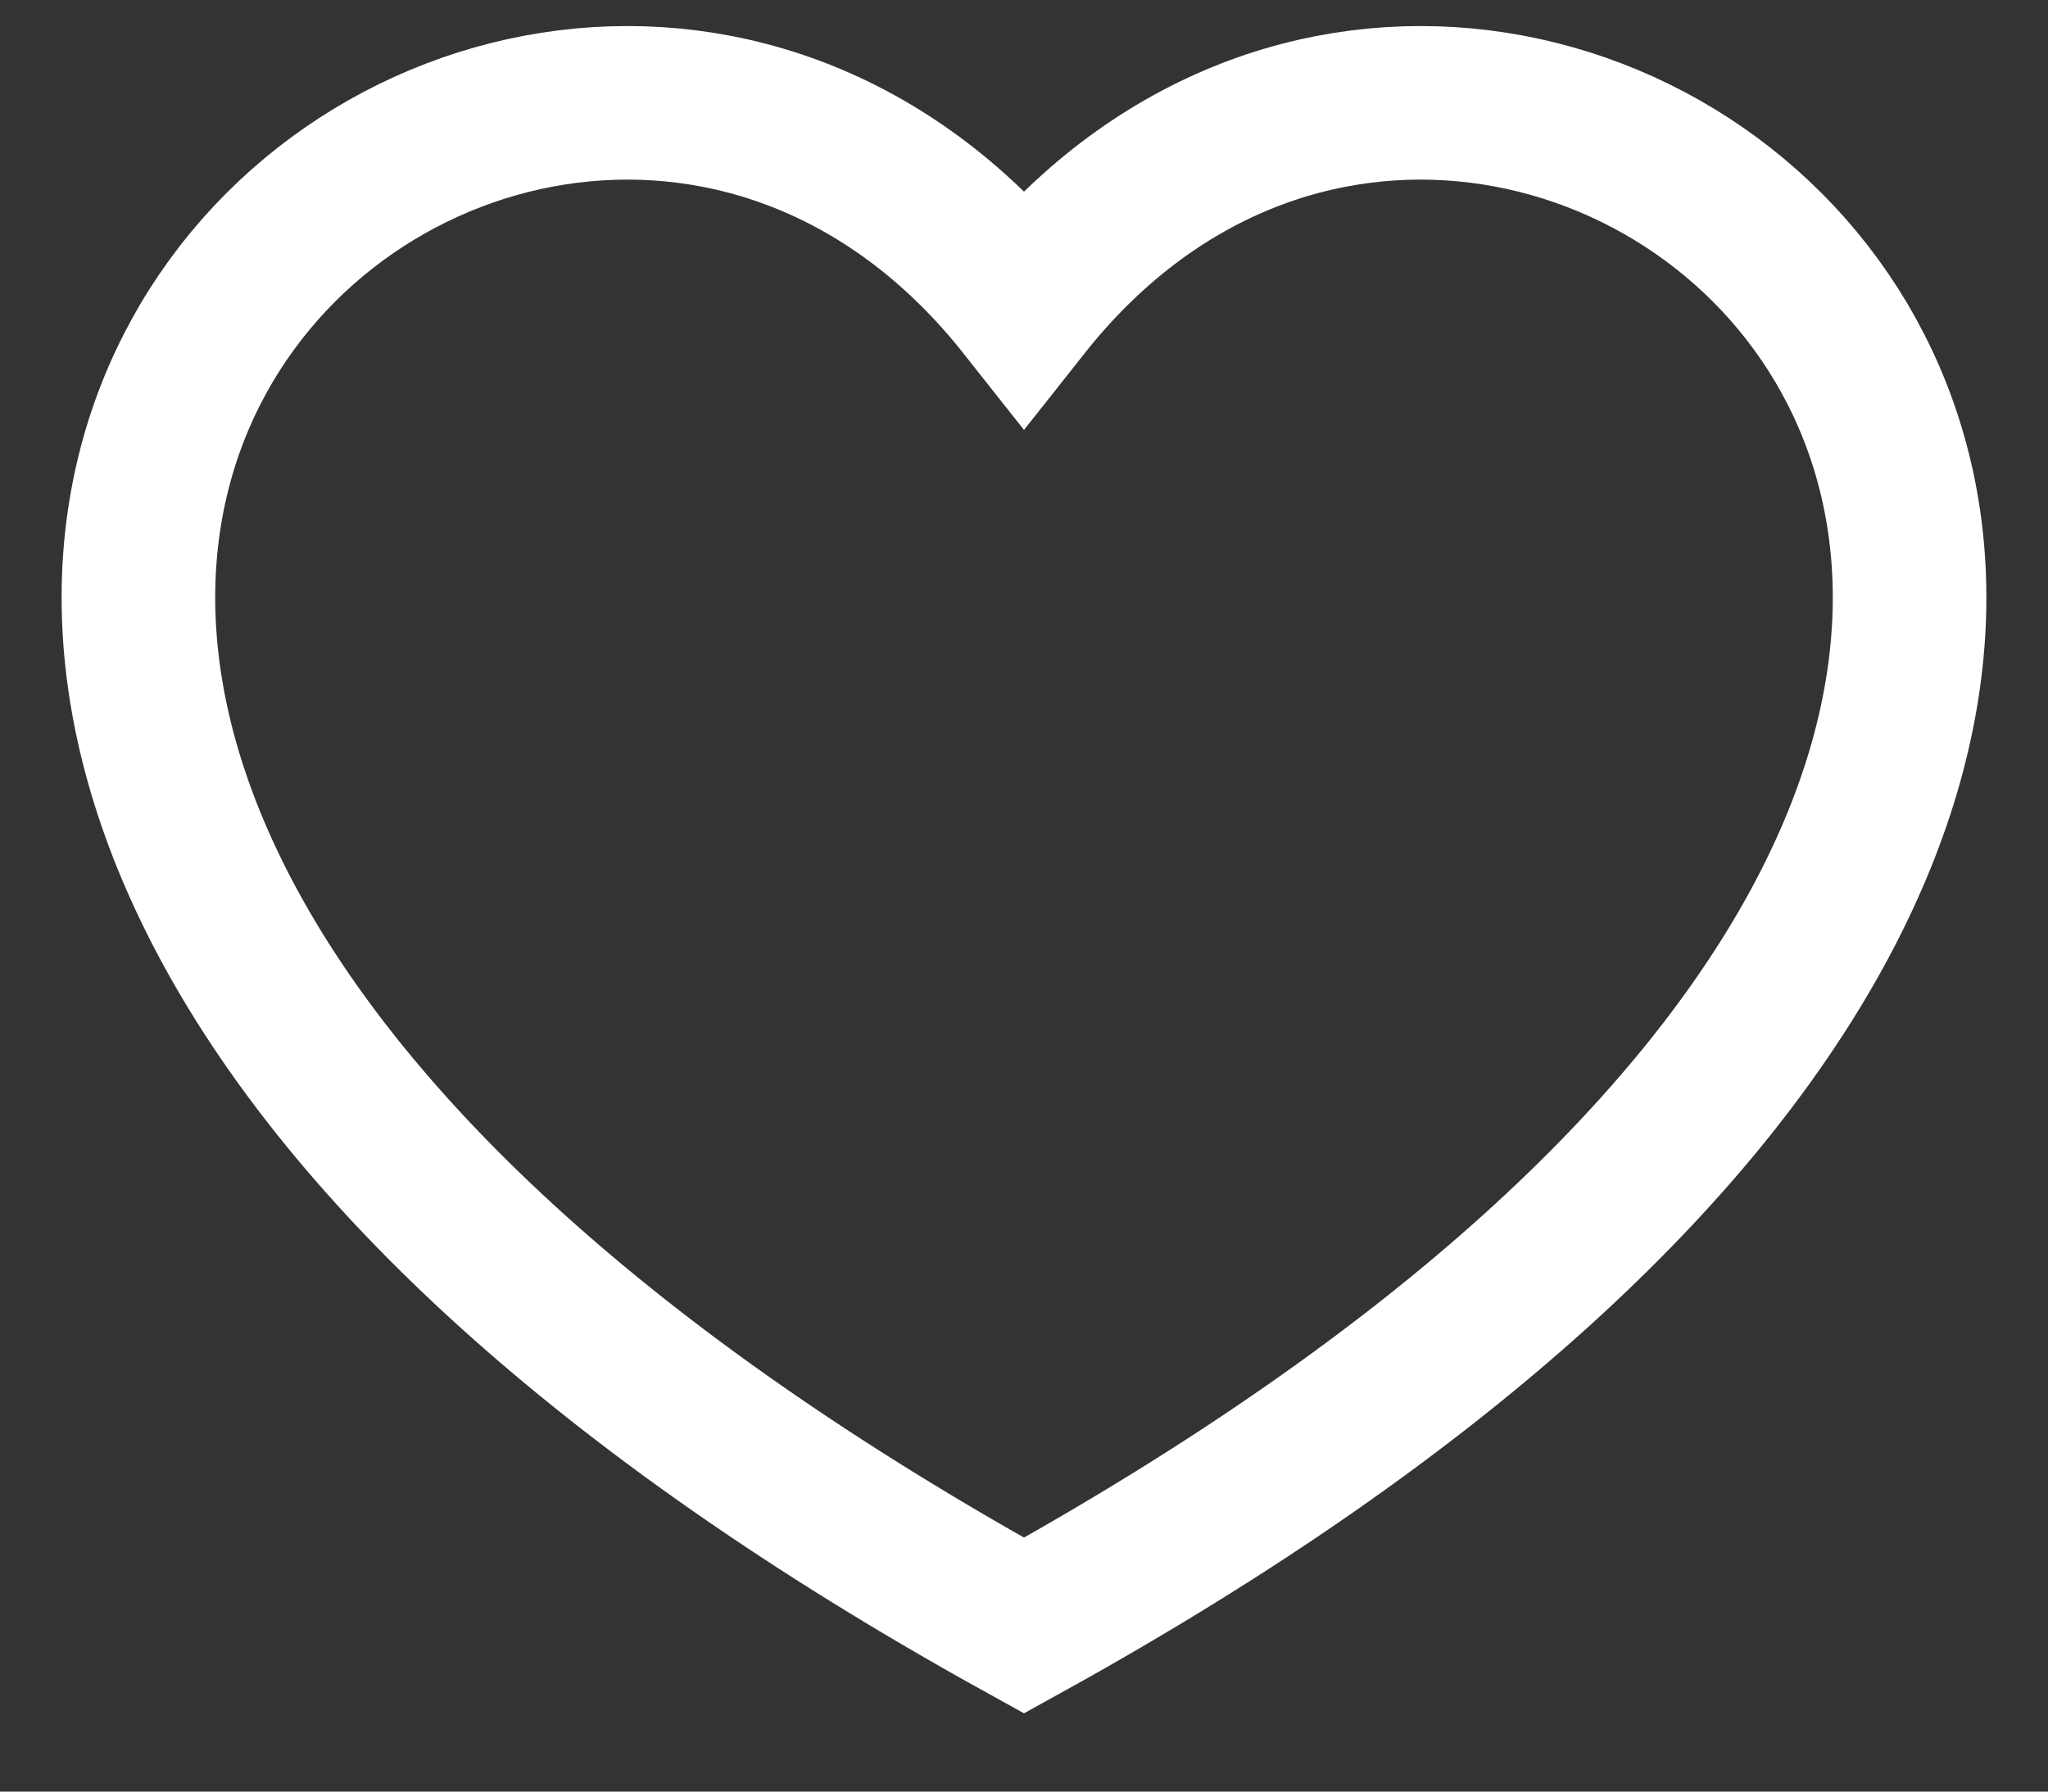 <svg width="24" height="21" viewBox="0 0 24 21" fill="none" xmlns="http://www.w3.org/2000/svg">
<rect x="0" y="0" width="24" height="21" fill="#333333" stroke="none"/>
<path d="M12 19.054C-8 8 6 -4 12 3.588C18 -4 32 8 12 19.054Z" stroke="white" stroke-width="1.8"/>
</svg>
